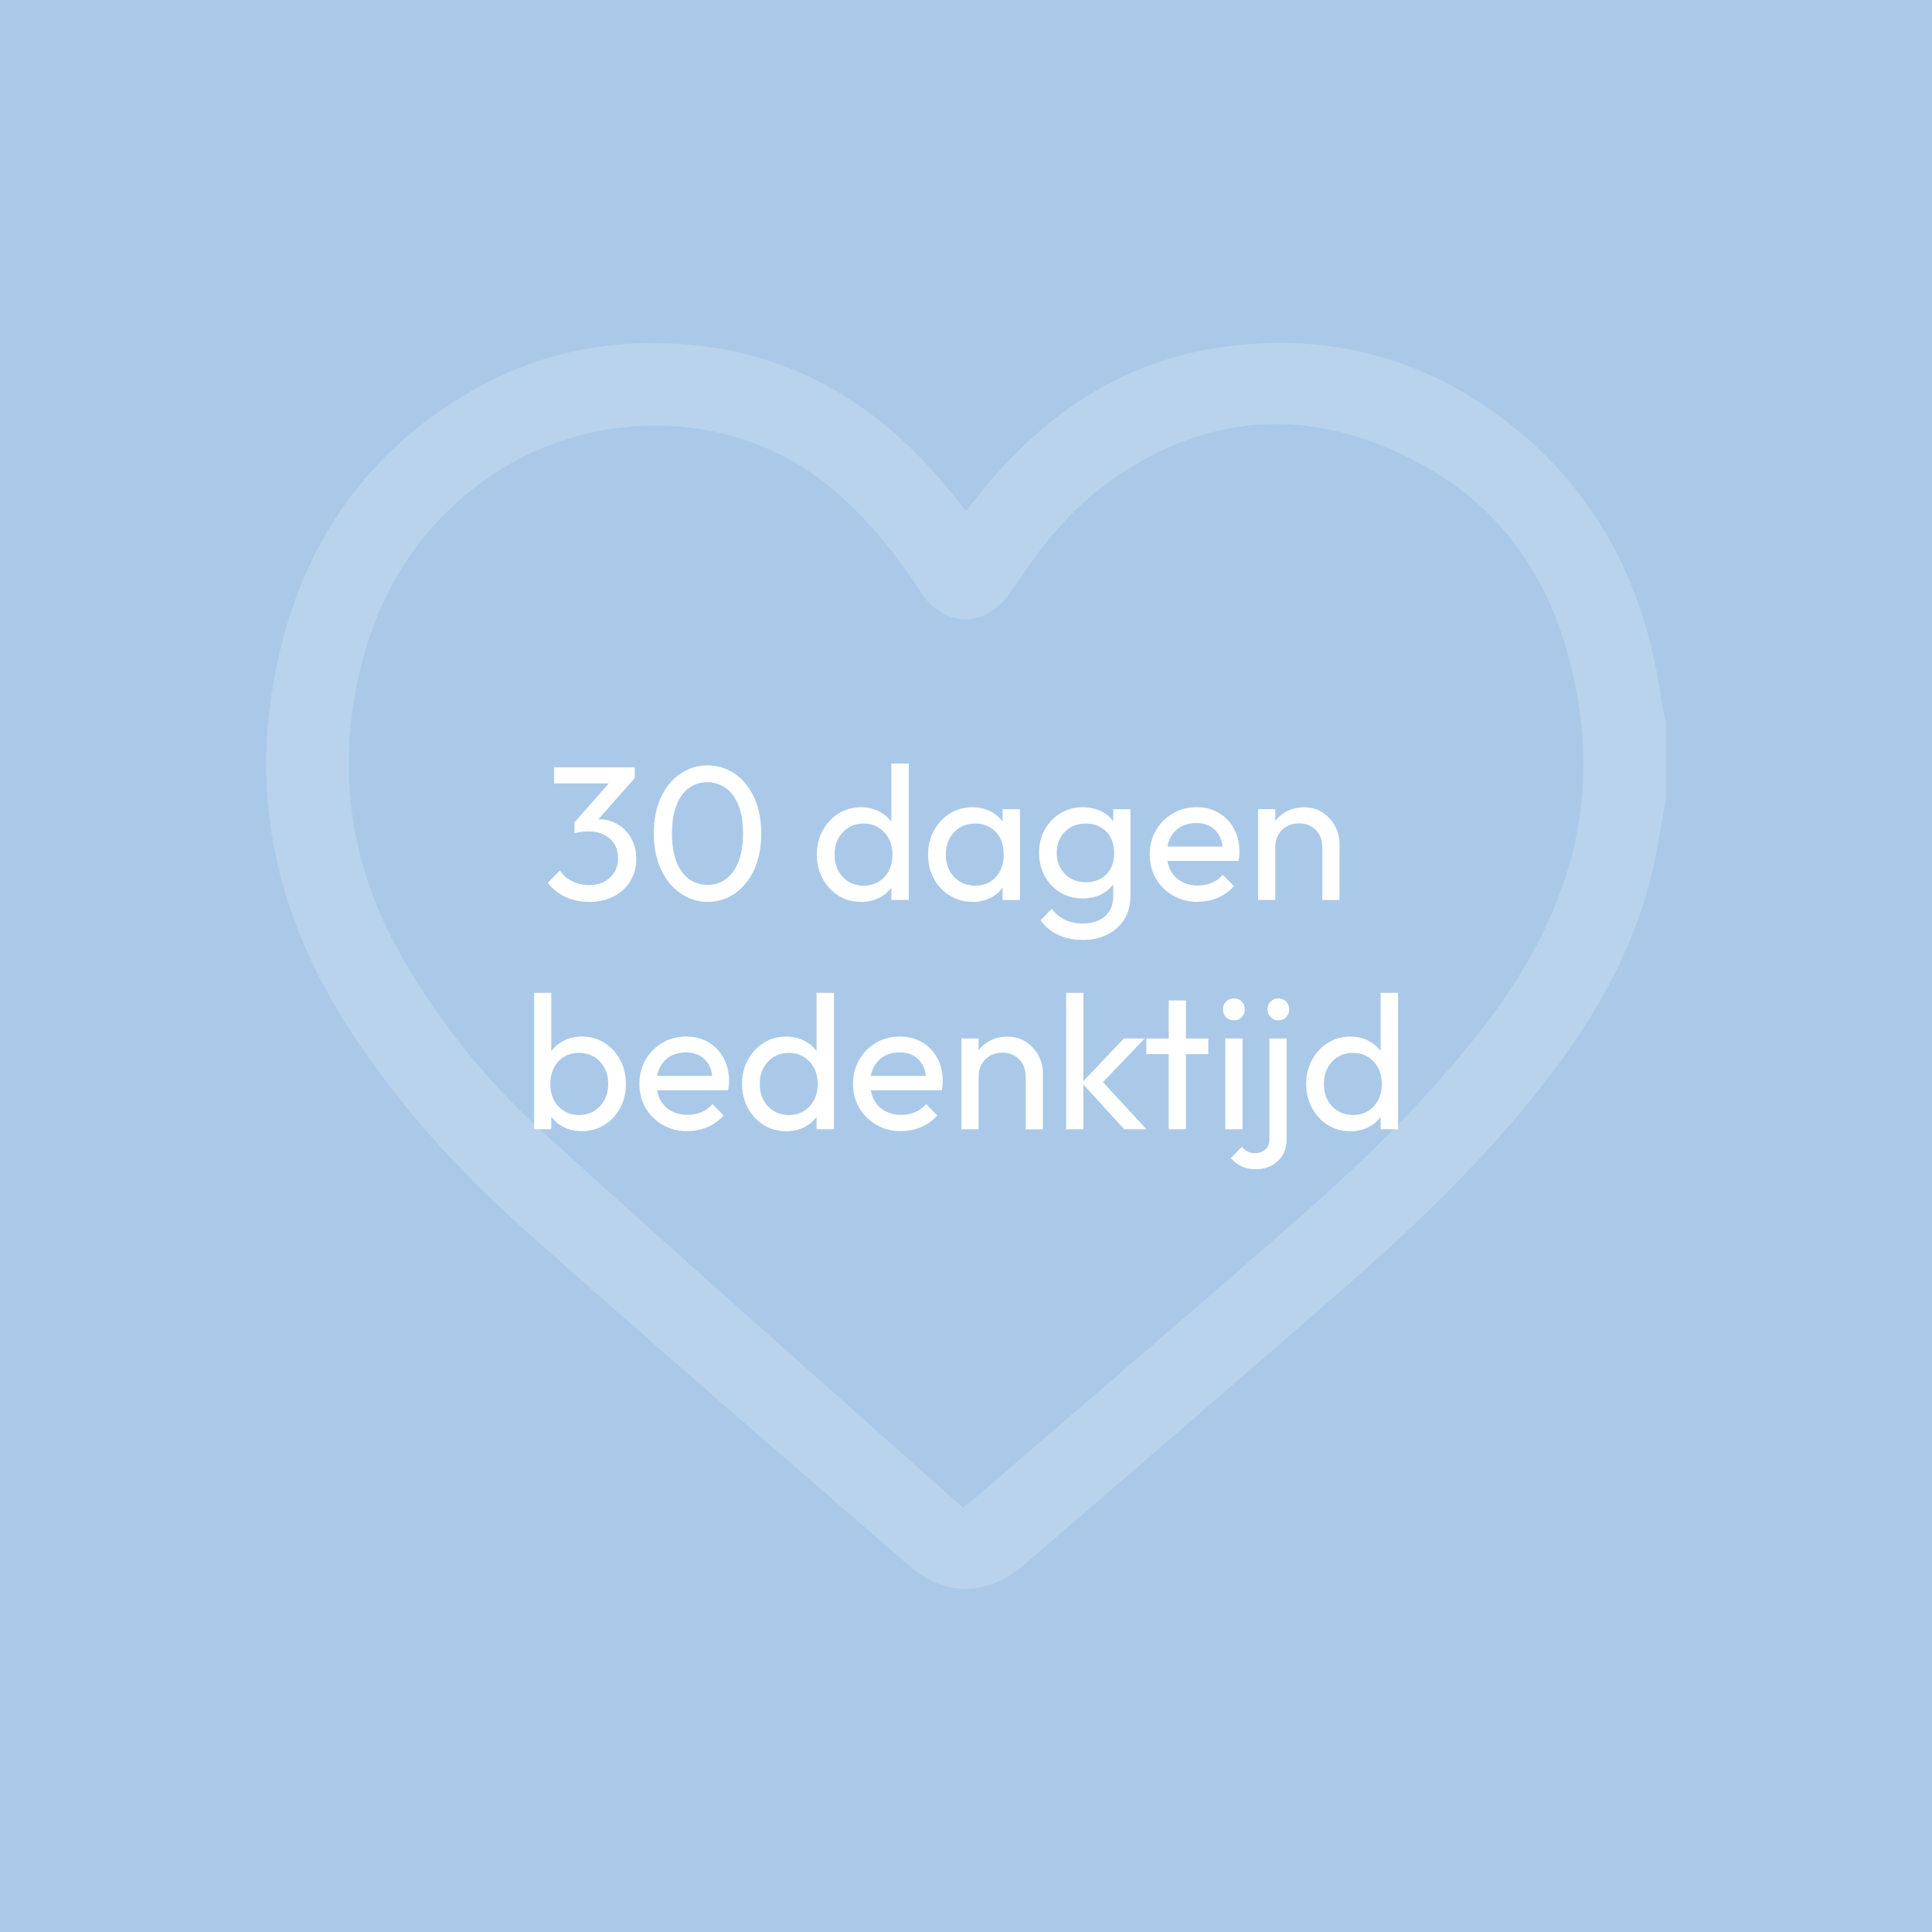 <svg viewBox="0 0 502.35 502.35" xmlns="http://www.w3.org/2000/svg" data-sanitized-data-name="Layer 2" data-name="Layer 2" id="Layer_2">
  <defs>
    <style>
      .cls-1 {
        opacity: .18;
      }

      .cls-2 {
        fill: #aac9e9;
      }

      .cls-2, .cls-3 {
        stroke-width: 0px;
      }

      .cls-3 {
        fill: #fff;
      }
    </style>
  </defs>
  <g data-sanitized-data-name="Layer 1" data-name="Layer 1" id="Layer_1-2">
    <g>
      <rect height="502.35" width="502.35" class="cls-2"></rect>
      <g>
        <g>
          <path d="M153.21,234.5c-2.25,0-4.3-.42-6.14-1.27s-3.39-2.08-4.65-3.7l3.18-3.18c.76,1.16,1.8,2.08,3.13,2.76,1.32.68,2.8,1.02,4.42,1.02,1.52,0,2.84-.29,3.95-.87,1.11-.58,1.99-1.4,2.63-2.46.65-1.06.97-2.29.97-3.68s-.32-2.66-.97-3.7c-.65-1.04-1.55-1.85-2.71-2.41-1.16-.56-2.53-.84-4.12-.84-.6,0-1.19.04-1.79.12-.6.08-1.18.21-1.74.37l1.99-2.68c.63-.3,1.31-.53,2.04-.7.73-.17,1.46-.25,2.19-.25,1.86,0,3.52.43,4.99,1.29,1.47.86,2.65,2.07,3.53,3.63.88,1.56,1.32,3.36,1.32,5.42,0,2.19-.52,4.12-1.57,5.79-1.04,1.67-2.48,2.98-4.3,3.93-1.82.94-3.94,1.42-6.36,1.42ZM144.07,203.69v-4.17h20.97v2.78l-4.07,1.39h-16.89ZM149.38,216.66v-2.83l10.09-11.48,5.57-.05-10.38,11.78-5.27,2.58Z" class="cls-3"></path>
          <path d="M184.07,234.5c-2.58,0-4.94-.73-7.08-2.19-2.14-1.46-3.83-3.52-5.09-6.19-1.26-2.67-1.89-5.8-1.89-9.42s.62-6.74,1.86-9.39,2.92-4.7,5.04-6.14,4.46-2.16,7.01-2.16,4.99.72,7.11,2.16c2.12,1.44,3.8,3.49,5.04,6.14,1.24,2.65,1.86,5.8,1.86,9.44s-.62,6.75-1.86,9.42c-1.24,2.67-2.92,4.72-5.02,6.16-2.1,1.44-4.43,2.16-6.98,2.16ZM183.97,230.08c1.82,0,3.42-.5,4.79-1.52,1.37-1.01,2.46-2.51,3.25-4.5.79-1.99,1.19-4.44,1.19-7.35s-.4-5.36-1.19-7.33c-.8-1.97-1.89-3.46-3.28-4.47-1.39-1.01-3-1.52-4.82-1.52s-3.38.51-4.77,1.52c-1.39,1.01-2.48,2.5-3.25,4.47s-1.17,4.41-1.17,7.33.39,5.37,1.17,7.35c.78,1.99,1.86,3.49,3.25,4.5,1.39,1.01,3,1.52,4.82,1.52Z" class="cls-3"></path>
          <path d="M223.87,234.5c-2.19,0-4.14-.54-5.86-1.62-1.72-1.08-3.09-2.54-4.1-4.4-1.01-1.85-1.52-3.94-1.52-6.26s.5-4.41,1.52-6.26c1.01-1.86,2.38-3.33,4.1-4.42,1.72-1.09,3.68-1.64,5.86-1.64,1.75,0,3.35.37,4.77,1.12,1.42.75,2.58,1.77,3.45,3.08.88,1.31,1.37,2.83,1.47,4.55v7.11c-.1,1.69-.58,3.2-1.44,4.52s-2,2.36-3.43,3.11c-1.42.75-3.03,1.12-4.82,1.12ZM224.61,230.28c1.49,0,2.79-.35,3.9-1.04,1.11-.7,1.98-1.65,2.61-2.86.63-1.21.94-2.59.94-4.15s-.32-3.03-.97-4.22c-.65-1.19-1.52-2.14-2.63-2.83-1.11-.7-2.41-1.04-3.9-1.04s-2.8.35-3.93,1.04c-1.13.7-2.01,1.65-2.66,2.86-.65,1.21-.97,2.59-.97,4.15s.32,2.99.97,4.2c.65,1.21,1.54,2.16,2.68,2.86,1.14.7,2.46,1.04,3.95,1.04ZM236.29,234h-4.52v-6.36l.84-5.76-.84-5.71v-17.64h4.52v35.48Z" class="cls-3"></path>
          <path d="M252.84,234.5c-2.15,0-4.11-.54-5.86-1.62-1.76-1.08-3.14-2.54-4.15-4.4-1.01-1.85-1.52-3.94-1.52-6.26s.5-4.41,1.52-6.26c1.01-1.86,2.38-3.33,4.12-4.42s3.7-1.64,5.89-1.64c1.79,0,3.39.37,4.79,1.12,1.41.75,2.54,1.77,3.4,3.08.86,1.31,1.34,2.83,1.44,4.55v7.11c-.1,1.69-.57,3.2-1.42,4.52s-1.97,2.36-3.38,3.11c-1.41.75-3.02,1.12-4.84,1.12ZM253.58,230.28c2.22,0,4.01-.75,5.37-2.26s2.04-3.44,2.04-5.79c0-1.62-.31-3.04-.92-4.25-.61-1.21-1.48-2.15-2.61-2.83-1.13-.68-2.44-1.02-3.93-1.02s-2.81.35-3.95,1.04c-1.14.7-2.04,1.65-2.68,2.86-.65,1.21-.97,2.59-.97,4.15s.32,2.99.97,4.2c.65,1.21,1.55,2.16,2.71,2.86,1.16.7,2.48,1.04,3.98,1.04ZM260.69,234v-6.36l.84-5.76-.84-5.71v-5.76h4.52v23.6h-4.52Z" class="cls-3"></path>
          <path d="M281.51,233.61c-2.15,0-4.08-.51-5.79-1.54s-3.06-2.44-4.05-4.25c-.99-1.8-1.49-3.83-1.49-6.09s.5-4.26,1.49-6.04c.99-1.77,2.34-3.18,4.05-4.22,1.71-1.04,3.64-1.57,5.79-1.57,1.86,0,3.5.37,4.92,1.09,1.42.73,2.56,1.75,3.4,3.06s1.3,2.84,1.37,4.6v6.26c-.1,1.72-.57,3.24-1.42,4.55-.84,1.31-1.98,2.33-3.4,3.06-1.42.73-3.05,1.09-4.87,1.09ZM281.51,244.39c-2.42,0-4.56-.45-6.43-1.34-1.87-.89-3.37-2.15-4.5-3.78l2.88-2.93c.96,1.23,2.1,2.16,3.43,2.81,1.32.65,2.9.97,4.72.97,2.42,0,4.33-.64,5.74-1.91,1.41-1.28,2.11-2.99,2.11-5.14v-5.86l.8-5.32-.8-5.27v-6.21h4.47v22.66c0,2.25-.52,4.22-1.57,5.91-1.04,1.69-2.5,3.01-4.37,3.98-1.87.96-4.03,1.44-6.48,1.44ZM282.4,229.38c1.46,0,2.74-.31,3.85-.94,1.11-.63,1.96-1.52,2.56-2.66s.89-2.48.89-4-.31-2.86-.92-4c-.61-1.14-1.47-2.04-2.56-2.68-1.09-.65-2.38-.97-3.88-.97s-2.8.32-3.93.97c-1.13.65-2.01,1.54-2.66,2.68-.65,1.14-.97,2.46-.97,3.95s.32,2.82.97,3.98c.65,1.16,1.54,2.06,2.68,2.71,1.14.65,2.46.97,3.95.97Z" class="cls-3"></path>
          <path d="M311.42,234.5c-2.35,0-4.47-.54-6.36-1.62-1.89-1.08-3.38-2.54-4.47-4.4-1.09-1.85-1.64-3.96-1.64-6.31s.54-4.41,1.62-6.26c1.08-1.86,2.53-3.32,4.37-4.4,1.84-1.08,3.9-1.62,6.19-1.62s4.12.5,5.79,1.49c1.67.99,2.98,2.37,3.93,4.12s1.42,3.74,1.42,5.96c0,.33-.02.69-.05,1.07-.03.38-.1.82-.2,1.32h-19.93v-3.73h17.54l-1.64,1.44c0-1.59-.28-2.94-.84-4.05-.56-1.11-1.36-1.97-2.38-2.58-1.03-.61-2.27-.92-3.73-.92s-2.87.33-4.02.99c-1.16.66-2.05,1.59-2.68,2.78-.63,1.19-.94,2.6-.94,4.22s.33,3.11.99,4.35c.66,1.24,1.61,2.2,2.83,2.88s2.63,1.02,4.22,1.02c1.33,0,2.54-.23,3.65-.7,1.11-.46,2.06-1.16,2.86-2.09l2.88,2.93c-1.13,1.33-2.51,2.34-4.15,3.03-1.64.7-3.39,1.04-5.24,1.04Z" class="cls-3"></path>
          <path d="M327.12,234v-23.6h4.47v23.6h-4.47ZM343.82,234v-13.76c0-1.79-.56-3.26-1.69-4.42-1.13-1.16-2.58-1.74-4.37-1.74-1.19,0-2.25.27-3.18.79-.93.53-1.66,1.26-2.19,2.19-.53.93-.79,1.99-.79,3.18l-1.84-1.04c0-1.79.4-3.38,1.19-4.77s1.9-2.49,3.33-3.3c1.42-.81,3.03-1.22,4.82-1.22s3.37.45,4.75,1.34,2.46,2.06,3.25,3.5,1.19,2.97,1.19,4.6v14.66h-4.47Z" class="cls-3"></path>
          <path d="M138.87,293.63v-35.48h4.47v17.64l-.84,5.71.84,5.76v6.36h-4.47ZM151.3,294.13c-1.79,0-3.4-.37-4.84-1.12-1.44-.75-2.59-1.78-3.45-3.11-.86-1.33-1.34-2.83-1.44-4.52v-7.11c.1-1.72.59-3.24,1.47-4.55.88-1.31,2.04-2.33,3.48-3.08,1.44-.75,3.04-1.12,4.79-1.12,2.15,0,4.1.55,5.84,1.64s3.11,2.57,4.1,4.42c.99,1.86,1.49,3.94,1.49,6.26s-.5,4.41-1.49,6.26c-.99,1.86-2.36,3.32-4.1,4.4-1.74,1.08-3.69,1.62-5.84,1.62ZM150.55,289.91c1.49,0,2.8-.35,3.92-1.04,1.13-.7,2.02-1.65,2.68-2.86.66-1.21.99-2.61.99-4.2s-.33-2.95-.99-4.17c-.66-1.23-1.56-2.18-2.68-2.86-1.13-.68-2.42-1.02-3.88-1.02s-2.8.34-3.93,1.02c-1.13.68-2,1.63-2.63,2.86-.63,1.23-.94,2.63-.94,4.22s.31,2.94.92,4.15c.61,1.21,1.49,2.16,2.63,2.86,1.14.7,2.44,1.04,3.9,1.04Z" class="cls-3"></path>
          <path d="M178.72,294.13c-2.35,0-4.47-.54-6.36-1.62-1.89-1.08-3.38-2.54-4.47-4.4-1.09-1.85-1.64-3.96-1.64-6.31s.54-4.41,1.62-6.26c1.08-1.86,2.53-3.32,4.37-4.4,1.84-1.08,3.9-1.62,6.19-1.62s4.12.5,5.79,1.49c1.67.99,2.98,2.37,3.93,4.12s1.42,3.74,1.42,5.96c0,.33-.02.69-.05,1.07-.03.38-.1.82-.2,1.32h-19.93v-3.73h17.54l-1.64,1.44c0-1.59-.28-2.94-.84-4.05-.56-1.11-1.36-1.97-2.38-2.58-1.03-.61-2.27-.92-3.73-.92s-2.87.33-4.02.99c-1.16.66-2.05,1.59-2.68,2.78-.63,1.19-.94,2.6-.94,4.22s.33,3.11.99,4.35c.66,1.24,1.61,2.2,2.83,2.88s2.63,1.02,4.22,1.02c1.33,0,2.54-.23,3.65-.7,1.11-.46,2.06-1.16,2.86-2.09l2.88,2.93c-1.13,1.33-2.51,2.34-4.15,3.03-1.64.7-3.39,1.04-5.24,1.04Z" class="cls-3"></path>
          <path d="M204.42,294.13c-2.19,0-4.14-.54-5.86-1.62-1.72-1.08-3.09-2.54-4.1-4.4-1.01-1.85-1.52-3.94-1.52-6.26s.5-4.41,1.52-6.26c1.01-1.86,2.38-3.33,4.1-4.42,1.72-1.09,3.68-1.64,5.86-1.64,1.75,0,3.35.37,4.77,1.12,1.42.75,2.58,1.77,3.45,3.08.88,1.31,1.37,2.83,1.47,4.55v7.11c-.1,1.69-.58,3.2-1.44,4.52s-2,2.36-3.43,3.11c-1.42.75-3.03,1.12-4.82,1.12ZM205.16,289.91c1.49,0,2.79-.35,3.9-1.04,1.11-.7,1.98-1.65,2.61-2.86.63-1.21.94-2.59.94-4.15s-.32-3.03-.97-4.22c-.65-1.19-1.52-2.14-2.63-2.83-1.11-.7-2.41-1.04-3.9-1.04s-2.8.35-3.93,1.04c-1.13.7-2.01,1.65-2.66,2.86-.65,1.21-.97,2.59-.97,4.15s.32,2.99.97,4.2c.65,1.21,1.54,2.16,2.68,2.86,1.14.7,2.46,1.04,3.95,1.04ZM216.84,293.63h-4.52v-6.36l.84-5.76-.84-5.71v-17.64h4.52v35.48Z" class="cls-3"></path>
          <path d="M234.28,294.13c-2.35,0-4.47-.54-6.36-1.62-1.89-1.08-3.38-2.54-4.47-4.4-1.09-1.85-1.64-3.96-1.64-6.31s.54-4.41,1.62-6.26c1.08-1.86,2.53-3.32,4.37-4.4,1.84-1.08,3.9-1.62,6.19-1.62s4.12.5,5.79,1.49c1.67.99,2.98,2.37,3.93,4.12s1.42,3.74,1.42,5.96c0,.33-.02.69-.05,1.07-.03.38-.1.82-.2,1.32h-19.93v-3.73h17.54l-1.64,1.44c0-1.59-.28-2.94-.84-4.05-.56-1.11-1.36-1.97-2.38-2.58-1.03-.61-2.27-.92-3.73-.92s-2.87.33-4.02.99c-1.16.66-2.05,1.59-2.68,2.78-.63,1.19-.94,2.6-.94,4.22s.33,3.11.99,4.35c.66,1.24,1.61,2.2,2.83,2.88s2.63,1.02,4.22,1.02c1.33,0,2.54-.23,3.65-.7,1.11-.46,2.06-1.16,2.86-2.09l2.88,2.93c-1.13,1.33-2.51,2.34-4.15,3.03-1.64.7-3.39,1.04-5.24,1.04Z" class="cls-3"></path>
          <path d="M249.98,293.63v-23.6h4.47v23.6h-4.47ZM266.68,293.63v-13.76c0-1.79-.56-3.26-1.69-4.42-1.13-1.16-2.58-1.74-4.37-1.74-1.19,0-2.25.27-3.18.79-.93.53-1.66,1.26-2.19,2.19-.53.93-.79,1.99-.79,3.18l-1.84-1.04c0-1.79.4-3.38,1.19-4.77s1.9-2.49,3.33-3.3c1.42-.81,3.03-1.22,4.82-1.22s3.37.45,4.75,1.34,2.46,2.06,3.25,3.5,1.19,2.97,1.19,4.6v14.66h-4.47Z" class="cls-3"></path>
          <path d="M277.21,293.63v-35.48h4.47v35.48h-4.47ZM292.32,293.63l-11.03-12.08,10.93-11.53h5.42l-12.17,12.72.2-2.58,12.42,13.47h-5.76Z" class="cls-3"></path>
          <path d="M298.08,274.1v-4.07h16.1v4.07h-16.1ZM303.89,293.63v-33.49h4.47v33.49h-4.47Z" class="cls-3"></path>
          <path d="M320.84,265.31c-.83,0-1.51-.27-2.04-.82-.53-.55-.79-1.23-.79-2.06s.26-1.47.79-2.01c.53-.55,1.21-.82,2.04-.82s1.51.27,2.04.82c.53.55.79,1.22.79,2.01s-.27,1.52-.79,2.06c-.53.55-1.21.82-2.04.82ZM318.6,293.63v-23.6h4.47v23.6h-4.47Z" class="cls-3"></path>
          <path d="M326.7,304.02c-1.52,0-2.81-.25-3.85-.75-1.04-.5-1.98-1.21-2.81-2.14l2.88-2.93c.46.56.97.98,1.52,1.24.55.26,1.2.4,1.96.4.99,0,1.85-.31,2.58-.92.73-.61,1.09-1.53,1.09-2.76v-26.14h4.47v26.09c0,1.72-.37,3.16-1.09,4.32-.73,1.16-1.69,2.04-2.88,2.66-1.19.61-2.48.92-3.88.92ZM332.37,265.31c-.79,0-1.46-.27-1.99-.82-.53-.55-.8-1.23-.8-2.06s.27-1.47.8-2.01c.53-.55,1.19-.82,1.99-.82s1.51.27,2.04.82c.53.55.79,1.22.79,2.01s-.27,1.52-.79,2.06c-.53.55-1.21.82-2.04.82Z" class="cls-3"></path>
          <path d="M351.1,294.13c-2.19,0-4.14-.54-5.86-1.62-1.72-1.08-3.09-2.54-4.1-4.4-1.01-1.85-1.52-3.94-1.52-6.26s.5-4.41,1.52-6.26c1.01-1.86,2.38-3.33,4.1-4.42,1.72-1.09,3.68-1.64,5.86-1.64,1.75,0,3.35.37,4.77,1.12,1.42.75,2.58,1.77,3.45,3.08.88,1.31,1.37,2.83,1.47,4.55v7.11c-.1,1.69-.58,3.2-1.44,4.52s-2,2.36-3.43,3.11c-1.42.75-3.03,1.12-4.82,1.12ZM351.84,289.91c1.49,0,2.79-.35,3.9-1.04,1.11-.7,1.98-1.65,2.61-2.86.63-1.21.94-2.59.94-4.15s-.32-3.03-.97-4.22c-.65-1.19-1.52-2.14-2.63-2.83-1.11-.7-2.41-1.04-3.9-1.04s-2.8.35-3.93,1.04c-1.13.7-2.01,1.65-2.66,2.86-.65,1.21-.97,2.59-.97,4.15s.32,2.99.97,4.2c.65,1.21,1.54,2.16,2.68,2.86,1.14.7,2.46,1.04,3.95,1.04ZM363.52,293.63h-4.52v-6.36l.84-5.76-.84-5.71v-17.64h4.52v35.48Z" class="cls-3"></path>
        </g>
        <g class="cls-1">
          <path d="M433.12,207.93c-1.29,6.82-2.21,13.74-3.93,20.46-5.12,20.05-15.36,37.5-28.03,53.66-15.34,19.56-33.16,36.72-51.83,53-27.47,23.98-55.13,47.74-82.74,71.57-9.76,8.42-20.61,8.78-30.17.49-33.46-29-67-57.91-100.05-87.38-17.07-15.22-32.47-32.15-45.06-51.42-17.46-26.72-25.54-55.65-20.71-87.64,5.06-33.54,20.87-60.29,50.29-78,18.18-10.94,38.18-15.01,59.27-12.94,29.01,2.84,51.08,17.76,68.66,40.23.65.84,1.32,1.66,2.36,2.98,1.31-1.69,2.48-3.23,3.69-4.73,16.03-19.81,35.8-33.74,61.41-37.71,26.94-4.18,51.85,1.58,73.81,17.87,24.26,18,37.35,42.73,41.68,72.36.36,2.44.89,4.85,1.35,7.28v19.9ZM250.38,392.02c1.37-1.05,1.85-1.38,2.28-1.76,27.08-23.36,54.25-46.6,81.19-70.12,19.28-16.84,37.82-34.46,53.31-55,18.39-24.39,28.23-51.22,23.3-82.2-4.21-26.49-16.2-48.44-40.02-61.75-27.22-15.21-54.71-14.95-80.9,3.24-10.53,7.31-18.56,17.11-25.55,27.82-1.76,2.69-4.05,5.44-6.76,7.02-6.36,3.71-13.54,1.36-17.98-5.54-6.12-9.52-13.16-18.14-21.71-25.64-27.11-23.77-66.82-22.05-93.12-2.1-19.12,14.51-29.13,34.27-32.62,57.71-3.5,23.52,1.25,45.35,13.08,65.8,9.74,16.85,21.97,31.86,36.26,44.86,36.07,32.82,72.68,65.05,109.23,97.65Z" class="cls-3"></path>
        </g>
      </g>
    </g>
  </g>
</svg>